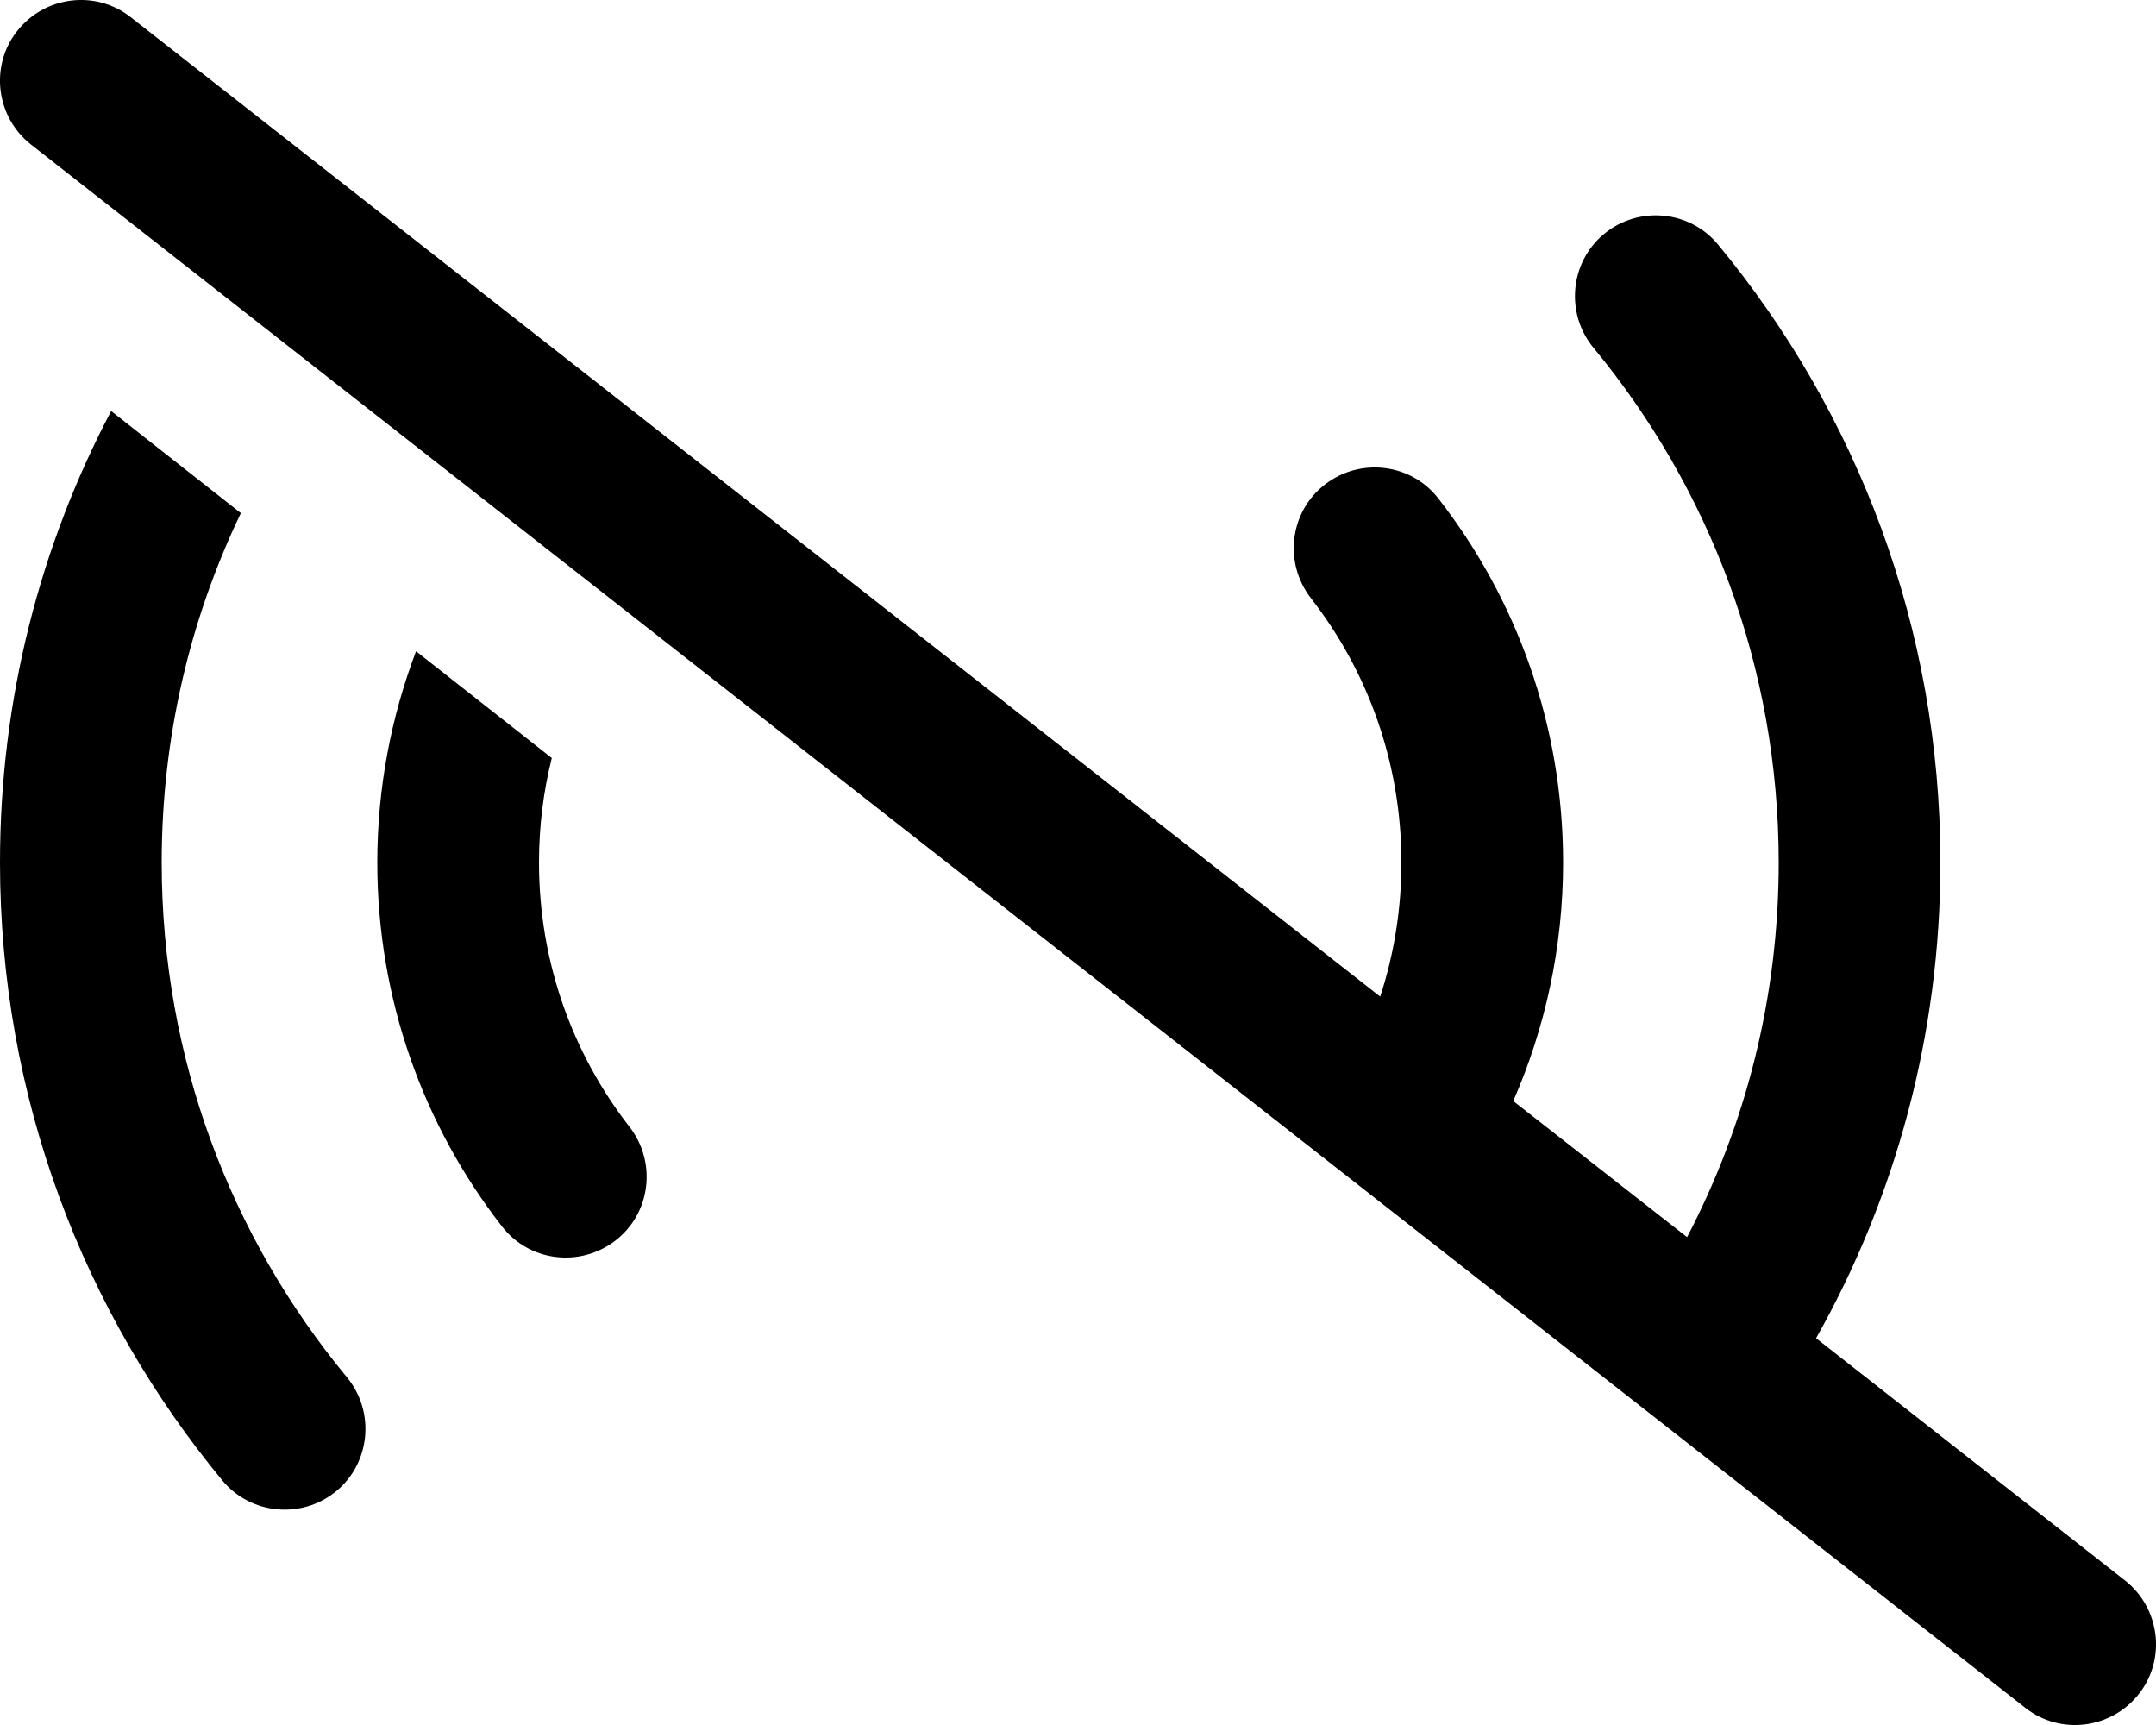 <svg xmlns="http://www.w3.org/2000/svg" viewBox="0 0 640 512"><!--! Font Awesome Pro 6.4.0 by @fontawesome - https://fontawesome.com License - https://fontawesome.com/license (Commercial License) Copyright 2023 Fonticons, Inc. --><path d="M38.8 5.1C28.4-3.1 13.3-1.2 5.1 9.2S-1.2 34.7 9.2 42.9l592 464c10.4 8.2 25.5 6.3 33.7-4.1s6.3-25.5-4.1-33.7l-91.7-71.9C562.6 355.5 576 307.3 576 256c0-69.7-24.8-133.6-66-183.4c-8.4-10.2-23.6-11.6-33.8-3.2s-11.6 23.6-3.2 33.8c34.3 41.5 55 94.7 55 152.8c0 40.1-9.8 77.9-27.2 111.2l-51.6-40.4c9.5-21.7 14.8-45.6 14.8-70.8c0-40.7-13.8-78.2-37-108c-8.1-10.5-23.2-12.3-33.7-4.2s-12.3 23.2-4.2 33.7C406 199.2 416 226.4 416 256c0 13.9-2.2 27.3-6.3 39.8L38.8 5.1zm84.7 188.2C116.1 212.8 112 233.9 112 256c0 40.7 13.8 78.2 37 108c8.1 10.5 23.2 12.3 33.7 4.2s12.3-23.2 4.2-33.7C170 312.8 160 285.6 160 256c0-10.7 1.3-21.1 3.8-31l-40.3-31.7zM33 122C11.9 162 0 207.6 0 256c0 69.7 24.8 133.6 66 183.4c8.4 10.2 23.6 11.6 33.8 3.2s11.6-23.6 3.2-33.8C68.6 367.3 48 314.1 48 256c0-37.1 8.4-72.3 23.5-103.7L33 122z"/></svg>